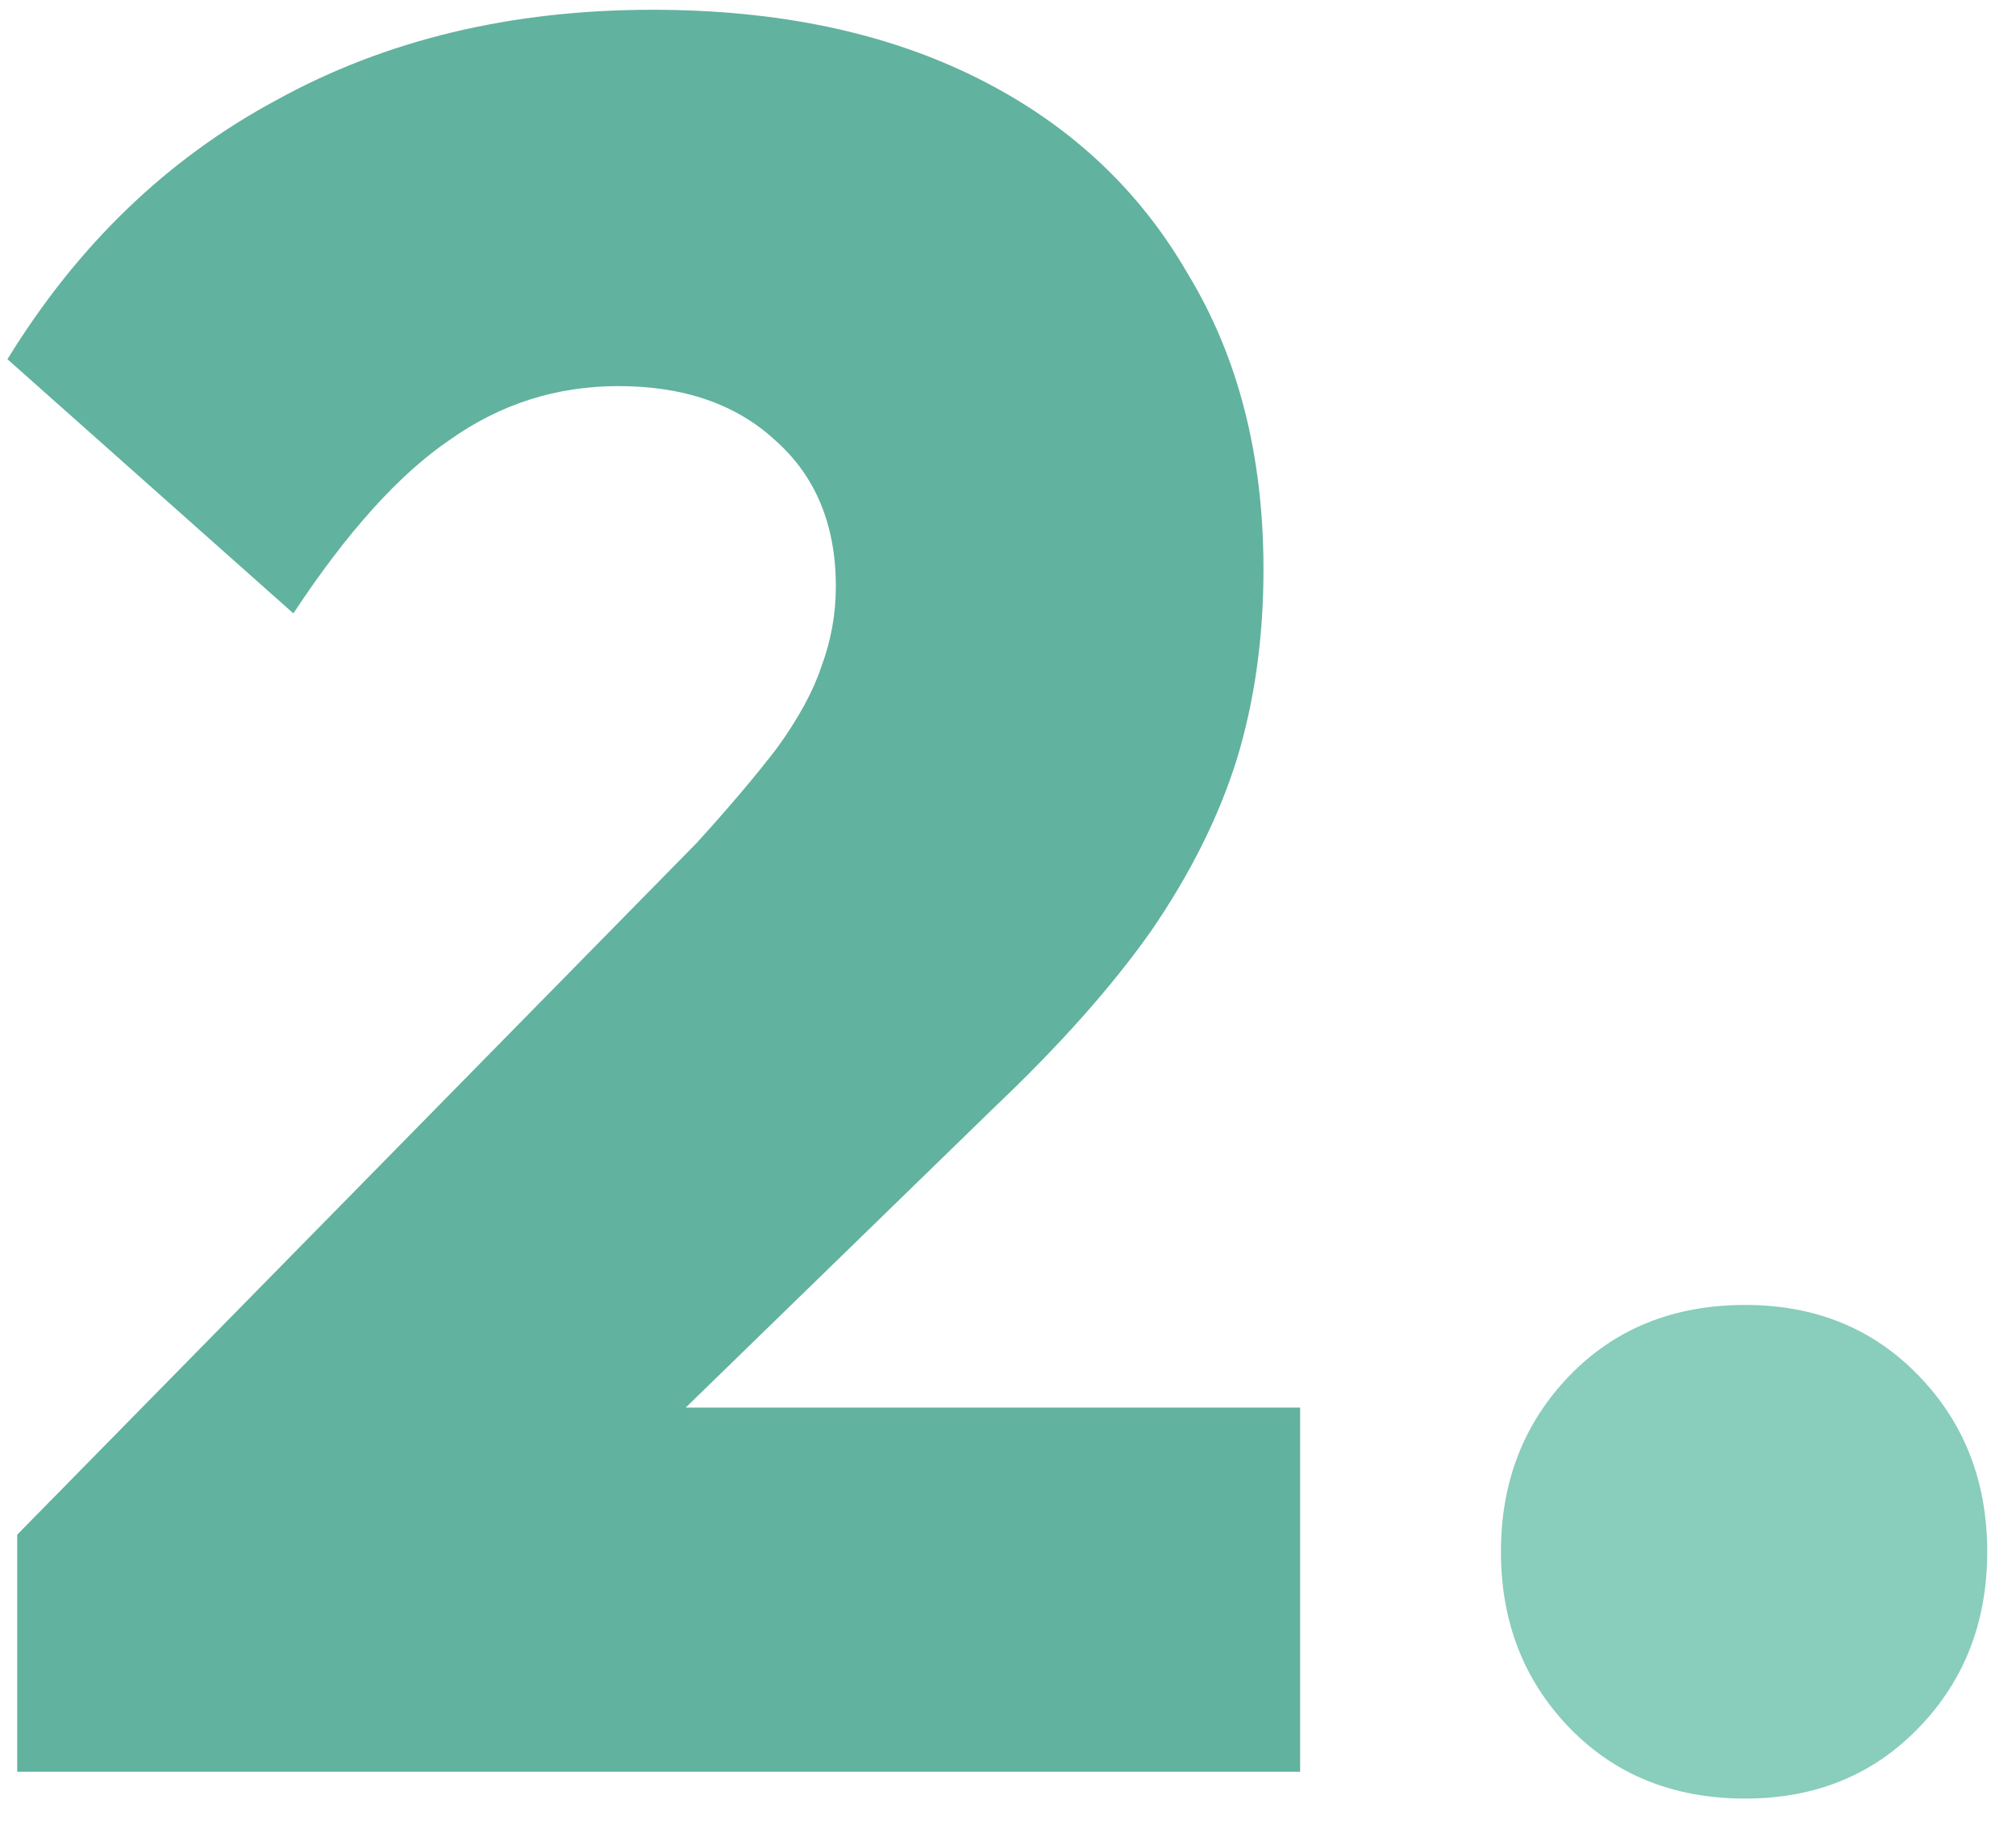 <svg width="33" height="30" viewBox="0 0 33 30" fill="none" xmlns="http://www.w3.org/2000/svg">
<g opacity="0.8">
<path d="M0.282 25.12L11.402 13.8C11.936 13.213 12.376 12.693 12.722 12.24C13.069 11.76 13.309 11.32 13.442 10.92C13.602 10.493 13.682 10.053 13.682 9.6C13.682 8.587 13.349 7.787 12.682 7.2C12.042 6.613 11.189 6.32 10.122 6.32C9.109 6.32 8.189 6.613 7.362 7.2C6.536 7.76 5.682 8.707 4.802 10.04L0.122 5.88C1.269 4.013 2.736 2.6 4.522 1.64C6.309 0.653 8.362 0.16 10.682 0.16C12.736 0.16 14.509 0.533 16.002 1.28C17.496 2.027 18.642 3.093 19.442 4.48C20.269 5.84 20.682 7.453 20.682 9.32C20.682 10.44 20.536 11.48 20.242 12.44C19.949 13.373 19.482 14.307 18.842 15.24C18.202 16.147 17.349 17.107 16.282 18.12L8.922 25.28L0.282 25.12ZM0.282 29V25.12L6.242 23.04H21.282V29H0.282Z" fill="#3A9F87"/>
<path d="M28.569 29.44C27.396 29.44 26.436 29.053 25.689 28.28C24.943 27.507 24.569 26.547 24.569 25.4C24.569 24.253 24.943 23.293 25.689 22.52C26.436 21.747 27.396 21.36 28.569 21.36C29.716 21.36 30.663 21.747 31.409 22.52C32.156 23.293 32.529 24.253 32.529 25.4C32.529 26.547 32.156 27.507 31.409 28.28C30.663 29.053 29.716 29.44 28.569 29.44Z" fill="#6CC1AB"/>
</g>
</svg>
